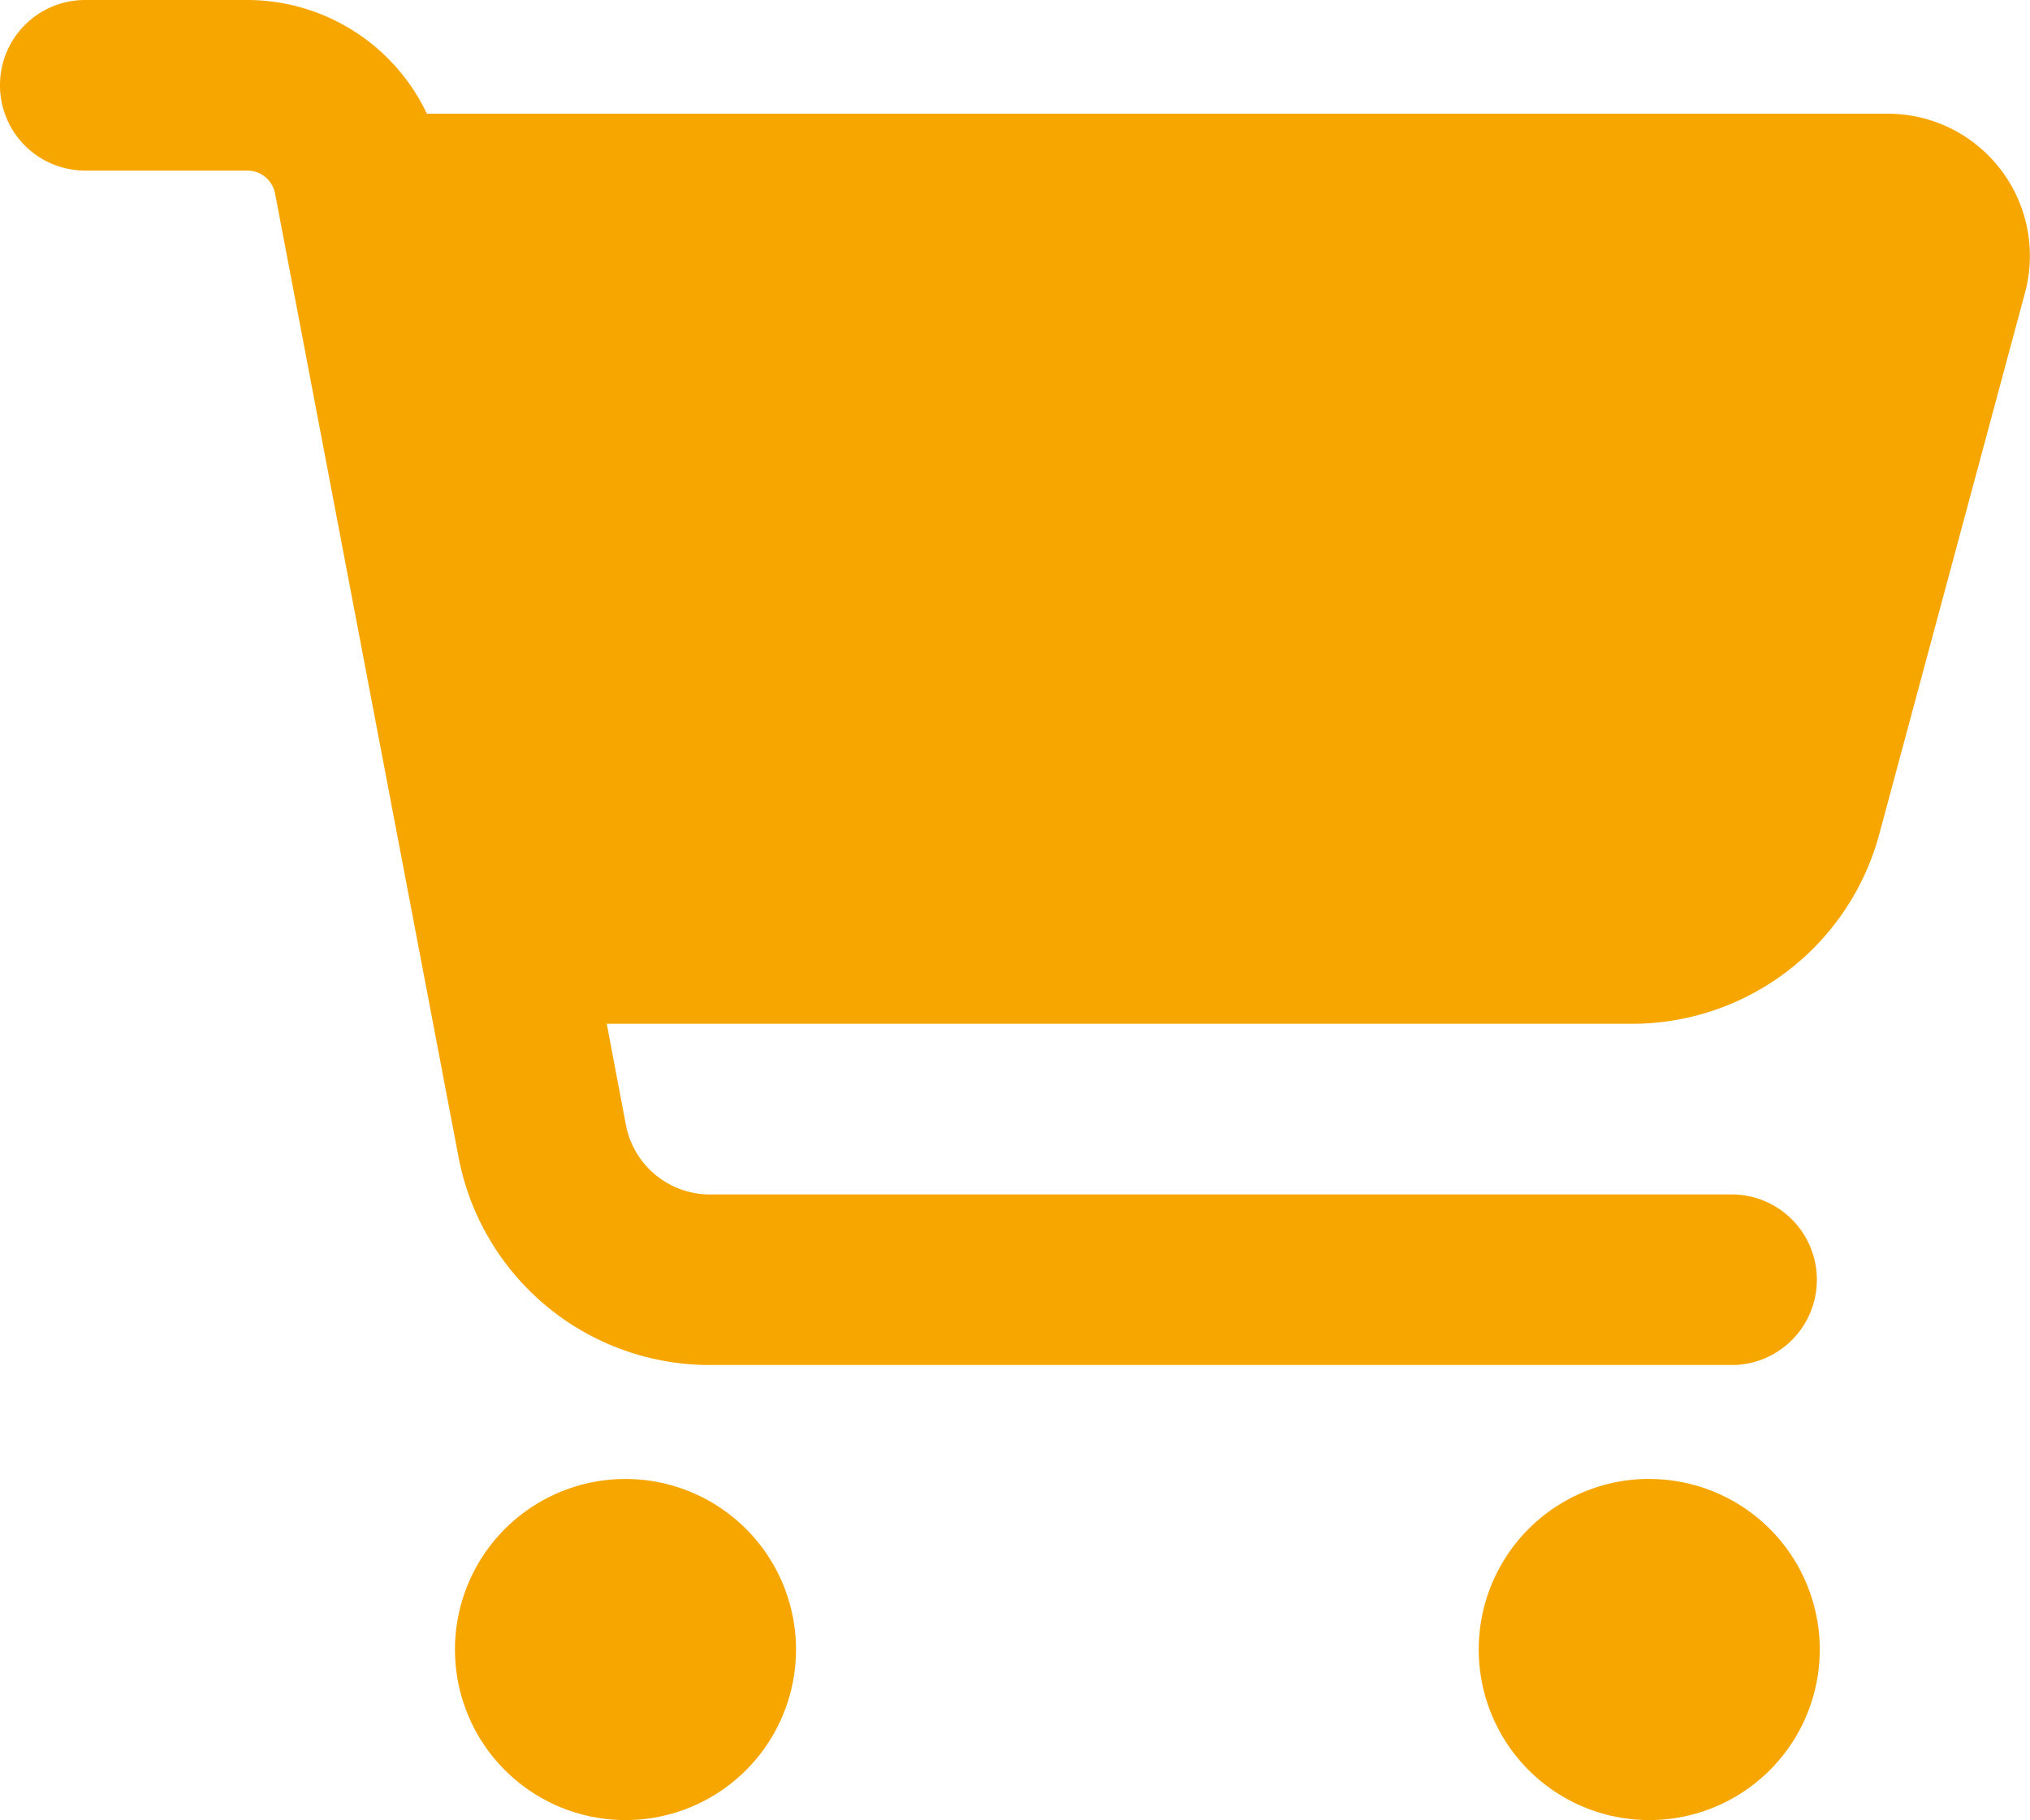 <?xml version="1.0" encoding="UTF-8"?>
<svg xmlns="http://www.w3.org/2000/svg" width="75" height="67.237" viewBox="0 0 75 67.237">
  <path d="M0,3.152A3.144,3.144,0,0,1,3.152,0H9.127a7.355,7.355,0,0,1,6.645,4.2H69.745a5.25,5.25,0,0,1,5.069,6.619l-5.384,20a9.47,9.47,0,0,1-9.127,7H22.417l.709,3.743a3.164,3.164,0,0,0,3.1,2.561h37.86a3.152,3.152,0,0,1,0,6.3H26.225a9.445,9.445,0,0,1-9.284-7.682L10.164,7.157A1.045,1.045,0,0,0,9.127,6.3H3.152A3.144,3.144,0,0,1,0,3.152ZM16.809,60.933a6.3,6.3,0,1,1,6.3,6.3A6.3,6.3,0,0,1,16.809,60.933Zm44.124-6.3a6.3,6.3,0,1,1-6.3,6.3A6.3,6.3,0,0,1,60.933,54.63Z" fill="#f7a600"></path>
</svg>
